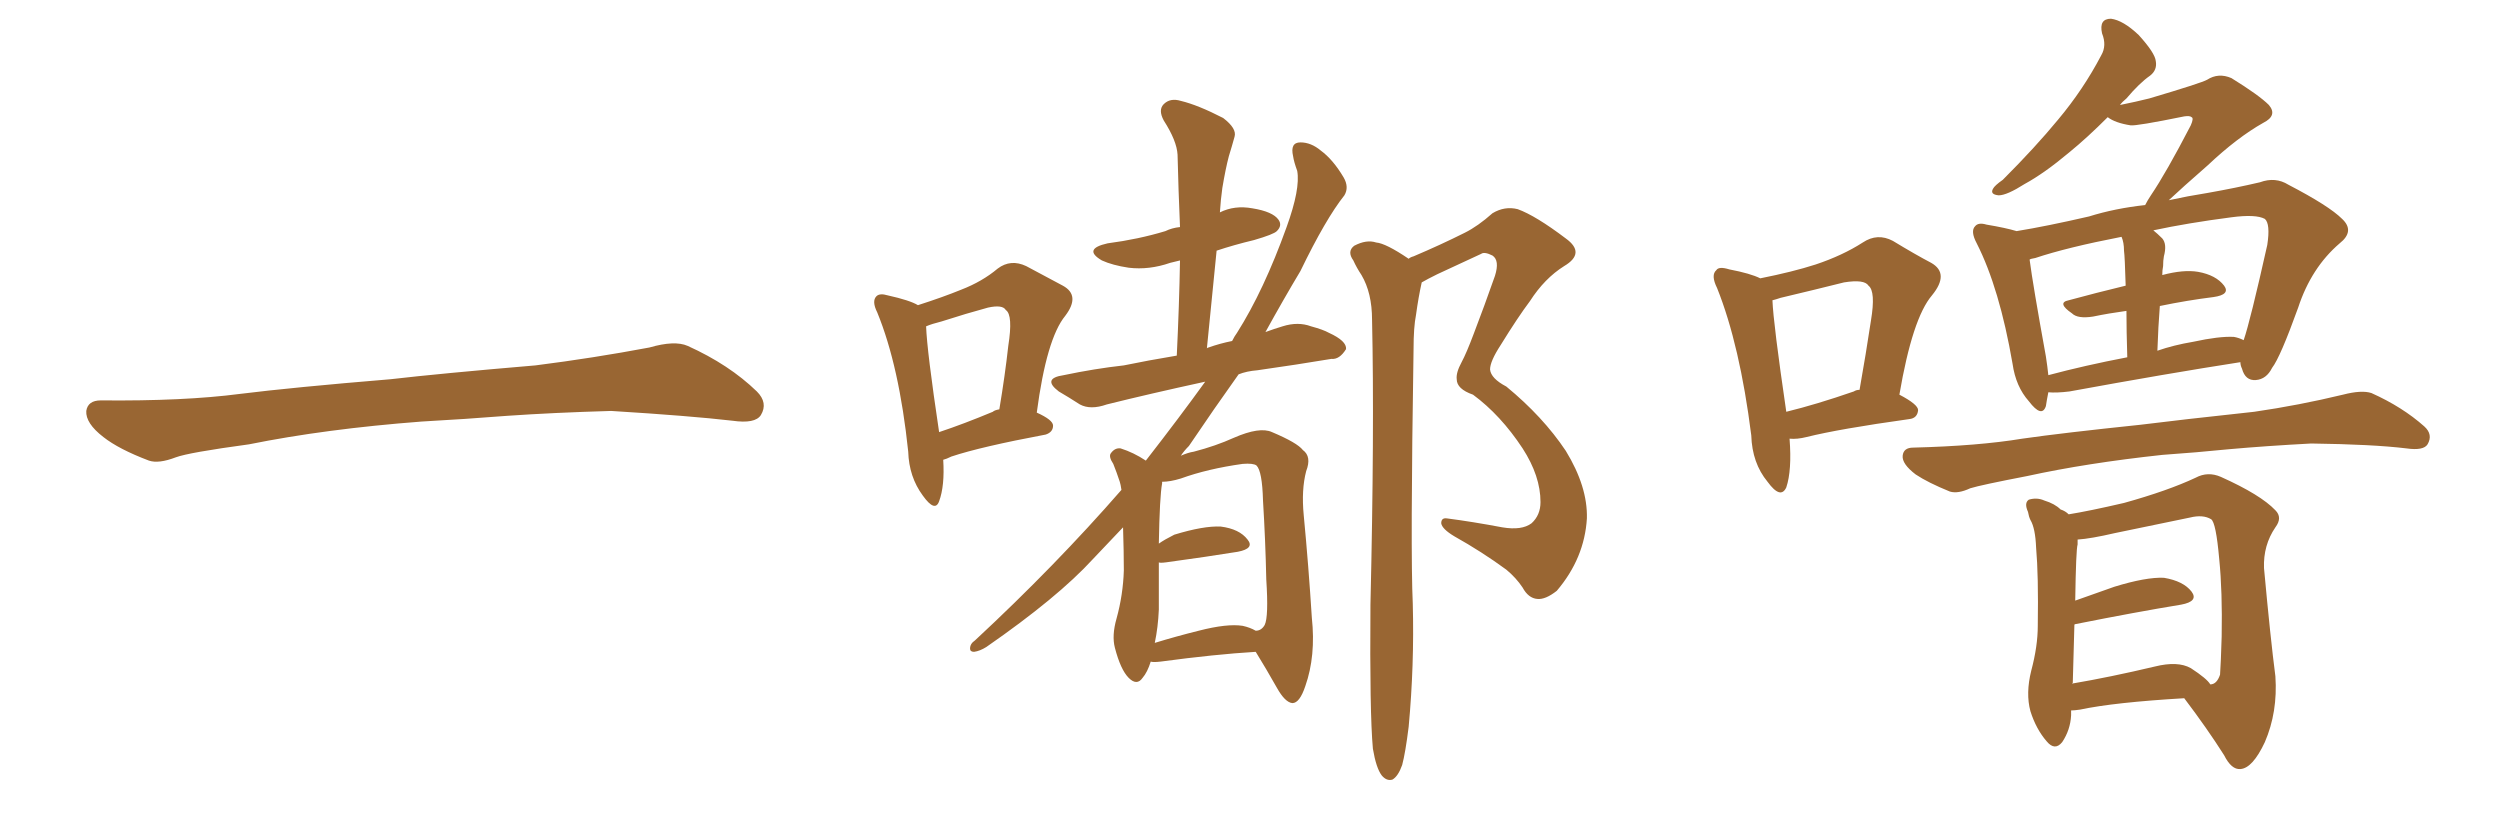 <svg xmlns="http://www.w3.org/2000/svg" xmlns:xlink="http://www.w3.org/1999/xlink" width="450" height="150"><path fill="#996633" padding="10" d="M75.88 75.88L75.88 75.88L75.88 75.88Q58.59 77.20 44.82 79.98L44.82 79.98Q33.98 81.45 31.64 82.32L31.64 82.32Q28.56 83.50 26.81 82.91L26.81 82.91Q21.39 80.86 18.60 78.66L18.60 78.66Q15.38 76.17 15.53 73.97L15.53 73.97Q15.82 72.07 18.16 72.07L18.16 72.07Q33.11 72.22 43.21 70.90L43.21 70.90Q52.59 69.73 70.31 68.26L70.31 68.26Q79.10 67.24 96.39 65.77L96.39 65.77Q106.79 64.45 116.89 62.55L116.89 62.55Q121.44 61.23 123.78 62.26L123.78 62.26Q131.25 65.63 136.23 70.46L136.23 70.46Q138.28 72.51 136.96 74.71L136.96 74.71Q135.94 76.32 131.84 75.73L131.84 75.73Q124.22 74.85 110.01 73.97L110.01 73.97Q99.61 74.27 91.26 74.85L91.26 74.85Q83.79 75.44 75.88 75.88ZM207.13 119.09L207.13 119.09Q206.54 121.00 205.66 122.02L205.66 122.02Q204.64 123.49 203.17 122.02L203.17 122.02Q201.71 120.56 200.68 116.60L200.68 116.60Q200.10 114.40 200.98 111.33L200.98 111.33Q202.15 107.08 202.29 102.69L202.29 102.69Q202.29 99.46 202.15 94.92L202.15 94.92Q199.37 97.85 196.73 100.63L196.73 100.63Q190.43 107.52 177.54 116.46L177.54 116.46Q176.37 117.19 175.34 117.33L175.34 117.33Q174.61 117.33 174.61 116.75L174.61 116.75Q174.61 115.87 175.49 115.28L175.49 115.28Q189.99 101.81 201.86 88.18L201.86 88.18Q201.71 87.16 201.56 86.72L201.56 86.72Q200.98 84.96 200.39 83.50L200.39 83.50Q199.51 82.18 199.95 81.59L199.95 81.59Q200.68 80.57 201.71 80.71L201.71 80.71Q204.05 81.45 206.25 82.91L206.25 82.91Q212.40 75 216.94 68.70L216.94 68.70Q206.84 70.90 199.22 72.80L199.22 72.80Q196.29 73.83 194.38 72.80L194.38 72.80Q192.33 71.48 190.58 70.46L190.58 70.46Q187.50 68.12 191.46 67.53L191.46 67.53Q197.02 66.36 202.29 65.77L202.29 65.77Q206.54 64.89 211.82 64.01L211.82 64.01Q212.26 54.93 212.40 46.88L212.40 46.88Q211.23 47.17 210.64 47.31L210.64 47.31Q206.84 48.63 203.17 48.19L203.17 48.19Q200.24 47.75 198.34 46.88L198.34 46.88Q194.82 44.82 199.37 43.80L199.37 43.80Q204.93 43.07 209.77 41.60L209.77 41.60Q210.94 41.02 212.40 40.87L212.40 40.87Q212.11 34.13 211.96 27.83L211.96 27.83Q211.82 25.34 209.47 21.68L209.47 21.68Q208.45 19.78 209.47 18.75L209.47 18.75Q210.64 17.58 212.55 18.16L212.55 18.16Q215.63 18.90 220.17 21.24L220.17 21.24Q222.66 23.14 222.22 24.61L222.22 24.61Q221.78 26.22 221.19 28.13L221.19 28.13Q220.61 30.32 220.02 33.84L220.02 33.84Q219.73 35.89 219.58 38.23L219.58 38.23Q222.22 36.91 225.44 37.50L225.44 37.50Q229.10 38.09 230.13 39.55L230.13 39.55Q230.86 40.58 229.83 41.60L229.83 41.60Q229.25 42.19 225.73 43.21L225.73 43.21Q222.07 44.09 218.99 45.12L218.99 45.12Q218.12 53.76 217.24 62.70L217.24 62.70Q217.38 62.55 217.53 62.55L217.53 62.55Q219.58 61.82 221.78 61.38L221.78 61.38Q222.22 60.50 222.66 59.91L222.66 59.91Q227.49 52.29 231.59 40.87L231.59 40.87Q234.08 33.98 233.50 30.76L233.50 30.76Q232.91 29.15 232.76 28.13L232.76 28.13Q232.18 25.63 234.08 25.63L234.08 25.63Q235.99 25.63 237.74 27.10L237.74 27.10Q239.94 28.71 241.85 31.93L241.85 31.93Q242.87 33.69 241.99 35.16L241.99 35.16Q238.62 39.40 234.08 48.78L234.08 48.78Q231.01 53.91 227.78 59.77L227.78 59.77Q229.39 59.18 230.86 58.74L230.86 58.74Q233.64 57.86 235.99 58.74L235.99 58.74Q238.18 59.33 239.21 59.91L239.21 59.91Q242.43 61.38 242.29 62.84L242.29 62.84Q241.11 64.75 239.65 64.60L239.65 64.60Q233.50 65.63 226.32 66.65L226.32 66.65Q224.41 66.80 222.95 67.38L222.95 67.38Q218.55 73.54 214.01 80.27L214.01 80.27Q213.13 81.15 212.55 82.03L212.55 82.03Q213.87 81.45 214.89 81.30L214.89 81.30Q218.85 80.27 222.07 78.81L222.07 78.81Q226.76 76.76 228.96 77.78L228.96 77.78Q233.50 79.69 234.52 81.01L234.52 81.01Q236.13 82.18 235.11 84.81L235.11 84.81Q234.23 88.18 234.67 92.72L234.67 92.72Q235.55 101.95 236.13 111.18L236.13 111.18Q236.87 118.07 234.96 123.49L234.96 123.49Q233.94 126.56 232.62 126.56L232.62 126.56Q231.30 126.42 229.83 123.78L229.83 123.78Q227.93 120.41 226.03 117.33L226.03 117.33Q218.70 117.77 208.89 119.09L208.89 119.09Q207.57 119.24 207.13 119.09ZM223.68 112.65L223.68 112.65Q225 112.94 226.03 113.53L226.03 113.53Q227.05 113.53 227.64 112.50L227.64 112.50Q228.37 111.04 227.93 104.30L227.93 104.30Q227.78 97.27 227.34 90.09L227.34 90.09Q227.20 84.81 226.17 83.79L226.17 83.79Q225.59 83.35 223.68 83.50L223.68 83.50Q217.38 84.38 212.55 86.13L212.55 86.13Q210.64 86.72 209.18 86.72L209.18 86.72Q209.18 86.87 209.18 87.01L209.18 87.01Q208.74 89.36 208.59 97.85L208.59 97.85Q209.62 97.12 211.38 96.24L211.38 96.24Q216.65 94.63 219.73 94.78L219.73 94.78Q223.10 95.21 224.56 97.12L224.56 97.12Q225.88 98.73 222.80 99.32L222.80 99.32Q217.38 100.20 209.91 101.22L209.91 101.22Q208.74 101.37 208.59 101.22L208.59 101.22Q208.59 105.32 208.59 109.72L208.59 109.72Q208.45 112.94 207.86 115.72L207.86 115.72Q211.67 114.55 215.77 113.53L215.77 113.53Q220.90 112.21 223.68 112.65ZM247.12 134.77L247.12 134.77Q246.53 128.32 246.68 108.84L246.68 108.84Q247.41 77.49 246.97 57.57L246.97 57.57Q246.97 52.73 245.07 49.51L245.07 49.51Q244.19 48.19 243.60 46.88L243.60 46.88Q242.43 45.26 243.75 44.24L243.75 44.24Q245.95 43.07 247.71 43.65L247.71 43.65Q249.46 43.80 253.56 46.58L253.56 46.58Q253.86 46.29 254.44 46.14L254.44 46.14Q259.28 44.09 263.67 41.89L263.67 41.89Q266.02 40.72 268.65 38.38L268.65 38.38Q270.85 37.06 273.19 37.65L273.19 37.65Q276.42 38.82 281.84 42.92L281.84 42.92Q285.50 45.56 281.54 47.90L281.54 47.90Q278.03 50.10 275.39 54.20L275.39 54.20Q273.19 57.13 270.12 62.11L270.12 62.11Q268.21 65.04 268.21 66.50L268.21 66.50Q268.36 68.12 271.14 69.58L271.14 69.58Q277.73 75 281.84 81.15L281.84 81.15Q285.79 87.60 285.64 93.31L285.64 93.31Q285.21 100.49 280.22 106.35L280.22 106.35Q278.17 107.96 276.71 107.81L276.71 107.81Q275.10 107.67 274.07 105.76L274.07 105.76Q272.90 104.00 271.14 102.54L271.14 102.54Q266.75 99.32 261.77 96.53L261.77 96.53Q259.57 95.21 259.42 94.19L259.42 94.19Q259.42 93.16 260.45 93.31L260.45 93.31Q264.99 93.90 270.41 94.92L270.41 94.92Q273.93 95.51 275.68 94.19L275.68 94.19Q277.29 92.72 277.29 90.38L277.29 90.38Q277.29 85.69 274.07 80.71L274.07 80.71Q270.12 74.71 265.14 71.04L265.14 71.04Q262.21 70.02 262.21 68.26L262.21 68.26Q262.06 67.09 263.09 65.19L263.09 65.19Q263.96 63.57 265.28 60.06L265.28 60.06Q267.19 55.08 269.09 49.66L269.09 49.66Q269.97 46.88 268.65 46.00L268.65 46.00Q267.19 45.26 266.60 45.70L266.60 45.70Q262.79 47.46 258.69 49.37L258.69 49.37Q256.93 50.24 255.91 50.83L255.91 50.83Q255.32 53.47 254.88 56.69L254.88 56.69Q254.44 58.89 254.44 62.84L254.44 62.84Q253.86 99.32 254.30 108.69L254.30 108.69Q254.59 119.68 253.56 130.81L253.56 130.81Q252.98 135.50 252.39 137.70L252.39 137.70Q251.66 139.75 250.63 140.33L250.63 140.33Q249.61 140.63 248.73 139.60L248.73 139.60Q247.71 138.28 247.12 134.77ZM169.78 82.76L169.78 82.76Q170.07 87.45 169.04 90.23L169.04 90.23Q168.31 92.29 166.11 89.21L166.11 89.21Q163.62 85.84 163.48 81.30L163.48 81.30Q161.87 65.92 157.91 56.25L157.91 56.25Q156.88 54.20 157.76 53.32L157.76 53.32Q158.35 52.73 159.81 53.17L159.81 53.17Q163.77 54.05 165.23 54.93L165.23 54.93Q169.78 53.47 173.00 52.15L173.00 52.15Q176.81 50.68 179.59 48.34L179.59 48.34Q181.93 46.58 184.72 47.90L184.72 47.90Q188.53 49.95 191.31 51.42L191.31 51.42Q194.53 53.17 191.75 56.84L191.75 56.84Q188.38 60.94 186.62 74.27L186.62 74.27Q189.55 75.59 189.55 76.61L189.55 76.61Q189.55 77.78 188.23 78.22L188.23 78.22Q176.51 80.42 171.24 82.18L171.24 82.18Q170.36 82.62 169.78 82.76ZM178.71 74.12L178.71 74.12L178.71 74.12Q179.00 73.83 179.88 73.68L179.88 73.68Q180.91 67.53 181.49 62.26L181.49 62.26Q182.37 56.69 181.05 55.81L181.05 55.81Q180.47 54.79 177.83 55.37L177.83 55.37Q174.02 56.40 169.48 57.86L169.48 57.86Q167.72 58.30 166.70 58.74L166.70 58.74Q166.85 63.13 169.04 77.78L169.04 77.78Q173.44 76.32 178.71 74.12ZM322.12 78.96L322.12 78.96Q322.56 84.67 321.53 87.74L321.53 87.74Q320.51 89.94 318.16 86.72L318.16 86.72Q315.38 83.35 315.23 78.37L315.23 78.37Q313.18 62.11 309.08 51.86L309.08 51.86Q307.91 49.51 308.94 48.63L308.94 48.63Q309.38 47.90 311.28 48.49L311.28 48.49Q315.09 49.22 316.85 50.10L316.85 50.10Q322.71 48.93 326.81 47.61L326.81 47.61Q331.64 46.00 335.30 43.65L335.30 43.65Q337.94 41.89 340.72 43.36L340.72 43.36Q344.82 45.85 347.61 47.31L347.61 47.31Q350.98 49.22 347.75 53.17L347.75 53.17Q344.24 57.28 341.89 71.04L341.89 71.04Q345.26 72.80 345.26 73.83L345.26 73.83Q345.12 75.29 343.65 75.44L343.65 75.44Q331.05 77.20 325.20 78.66L325.20 78.66Q323.44 79.10 322.12 78.96ZM333.69 70.46L333.69 70.46Q334.13 70.17 334.72 70.17L334.72 70.17Q335.89 63.57 336.77 57.71L336.77 57.71Q337.65 52.44 336.33 51.42L336.33 51.42Q335.60 50.24 331.93 50.83L331.93 50.83Q326.66 52.15 320.51 53.61L320.51 53.61Q319.63 53.91 319.04 54.05L319.04 54.05Q319.19 58.15 321.53 74.12L321.53 74.12Q326.95 72.80 333.69 70.46ZM368.70 70.61L368.70 70.61Q368.41 72.07 368.26 73.10L368.26 73.10Q367.53 75.29 365.19 72.22L365.19 72.22Q362.84 69.58 362.26 65.48L362.26 65.48Q359.91 51.86 355.81 43.80L355.81 43.80Q354.64 41.60 355.52 40.72L355.52 40.72Q356.10 39.99 357.57 40.43L357.57 40.43Q361.08 41.02 362.99 41.60L362.99 41.60Q368.41 40.72 376.03 38.96L376.03 38.96Q380.71 37.50 386.13 36.91L386.13 36.91Q386.57 36.04 387.16 35.16L387.16 35.16Q389.94 31.05 394.34 22.56L394.34 22.56Q394.92 21.24 394.48 21.09L394.48 21.09Q394.19 20.80 393.16 20.95L393.16 20.95Q384.52 22.71 383.50 22.56L383.50 22.56Q380.71 22.12 379.39 21.09L379.39 21.09Q375.73 24.76 372.51 27.39L372.51 27.39Q367.97 31.20 364.45 33.11L364.45 33.11Q361.23 35.16 359.77 35.16L359.77 35.16Q358.15 35.01 358.74 33.98L358.74 33.98Q359.03 33.40 360.50 32.37L360.50 32.37Q366.36 26.51 370.46 21.53L370.46 21.53Q375 16.11 378.22 9.96L378.22 9.96Q379.25 8.20 378.37 6.01L378.37 6.01Q377.78 3.37 379.98 3.37L379.98 3.37Q382.18 3.66 384.96 6.30L384.96 6.30Q387.89 9.52 388.04 10.99L388.04 10.99Q388.33 12.60 387.01 13.62L387.01 13.62Q385.11 14.94 382.76 17.72L382.76 17.72Q382.03 18.31 381.59 18.90L381.59 18.90Q384.52 18.31 386.87 17.72L386.87 17.72Q396.24 14.94 397.27 14.36L397.27 14.36Q399.32 13.04 401.66 14.06L401.66 14.06Q406.64 17.14 408.40 18.90L408.40 18.90Q410.01 20.80 407.37 22.12L407.37 22.12Q402.69 24.76 397.41 29.74L397.41 29.74Q392.72 33.84 390.38 36.04L390.38 36.04Q393.75 35.30 397.41 34.72L397.41 34.72Q402.39 33.84 406.79 32.81L406.79 32.81Q409.57 31.79 411.91 33.25L411.91 33.25Q419.24 37.06 421.58 39.40L421.58 39.40Q423.93 41.60 421.14 43.80L421.14 43.80Q416.02 48.19 413.67 55.37L413.67 55.37Q410.45 64.31 408.98 66.21L408.98 66.21Q407.96 68.26 406.05 68.41L406.05 68.41Q404.15 68.55 403.56 66.36L403.56 66.36Q403.27 65.77 403.27 65.19L403.27 65.19Q390.09 67.24 372.51 70.46L372.51 70.46Q370.17 70.75 368.70 70.61ZM402.10 60.64L402.10 60.64Q402.98 60.79 403.86 61.23L403.86 61.23Q405.03 57.86 408.11 44.09L408.11 44.09Q408.69 40.28 407.67 39.40L407.67 39.40Q406.05 38.53 401.66 39.11L401.66 39.11Q393.75 40.14 387.60 41.46L387.60 41.46Q388.33 42.04 389.21 42.92L389.21 42.92Q390.09 43.95 389.50 46.14L389.50 46.14Q389.36 46.88 389.36 47.90L389.36 47.90Q389.21 48.63 389.21 49.51L389.21 49.51Q393.02 48.49 395.65 48.93L395.65 48.93Q398.88 49.51 400.34 51.42L400.34 51.42Q401.51 53.03 398.44 53.47L398.44 53.47Q393.75 54.05 388.77 55.08L388.77 55.08Q388.48 58.74 388.33 63.13L388.33 63.13Q391.26 62.11 394.78 61.52L394.78 61.52Q399.46 60.50 402.10 60.64ZM368.70 67.53L368.70 67.53Q375.29 65.77 382.91 64.31L382.91 64.31Q382.76 59.47 382.76 55.96L382.76 55.96Q379.54 56.40 376.76 56.98L376.76 56.98Q373.97 57.42 372.95 56.40L372.95 56.40Q370.17 54.49 372.36 54.05L372.36 54.05Q377.20 52.73 382.62 51.42L382.62 51.42Q382.47 46.14 382.32 45.12L382.32 45.12Q382.32 43.65 381.88 42.63L381.88 42.63Q372.07 44.53 366.36 46.44L366.36 46.44Q365.48 46.58 365.33 46.73L365.33 46.73Q365.92 51.27 368.26 64.16L368.26 64.16Q368.55 66.06 368.70 67.53ZM389.21 81.88L389.21 81.88Q375.59 83.35 364.89 85.69L364.89 85.69Q356.54 87.30 354.64 87.89L354.64 87.89Q352.44 88.92 350.98 88.48L350.98 88.48Q347.02 86.87 344.82 85.40L344.82 85.40Q342.33 83.50 342.48 82.03L342.48 82.03Q342.63 80.57 344.38 80.57L344.38 80.57Q356.10 80.27 364.01 78.96L364.01 78.96Q371.19 77.93 385.25 76.46L385.25 76.46Q392.14 75.59 405.76 74.12L405.76 74.12Q413.82 72.95 421.73 71.04L421.73 71.04Q425.10 70.17 426.86 70.75L426.86 70.75Q432.42 73.24 436.38 76.76L436.38 76.76Q437.99 78.22 436.96 79.98L436.96 79.98Q436.23 81.15 433.15 80.71L433.15 80.71Q427.15 79.98 416.02 79.83L416.02 79.83Q407.81 80.27 401.22 80.86L401.22 80.86Q395.36 81.45 389.21 81.88ZM372.80 127.88L372.80 127.88Q372.80 128.32 372.80 128.76L372.80 128.76Q372.66 131.40 371.19 133.59L371.19 133.59Q369.87 135.21 368.41 133.45L368.41 133.45Q366.50 131.25 365.48 128.03L365.48 128.03Q364.60 124.80 365.63 120.70L365.63 120.70Q366.80 116.31 366.80 112.65L366.80 112.65Q366.94 103.56 366.50 98.58L366.50 98.58Q366.36 95.07 365.48 93.60L365.48 93.60Q365.19 93.02 365.04 92.14L365.04 92.14Q364.31 90.53 365.19 89.94L365.19 89.94Q366.65 89.50 367.97 90.09L367.97 90.09Q369.87 90.67 370.90 91.70L370.90 91.70Q371.78 91.99 372.36 92.58L372.36 92.58Q376.03 91.99 382.32 90.53L382.32 90.53Q390.23 88.33 395.21 85.99L395.21 85.99Q397.41 84.81 399.76 85.84L399.76 85.84Q406.93 89.06 409.57 91.85L409.57 91.85Q410.89 93.16 409.57 94.92L409.57 94.92Q407.37 98.14 407.52 102.25L407.52 102.25Q408.69 114.99 409.57 121.73L409.57 121.73Q410.01 128.17 407.67 133.59L407.67 133.59Q405.47 138.28 403.27 138.43L403.27 138.43Q401.66 138.57 400.34 135.94L400.34 135.94Q397.27 131.10 393.16 125.68L393.16 125.68Q380.57 126.42 374.41 127.73L374.41 127.73Q373.39 127.88 372.80 127.88ZM394.34 120.26L394.34 120.26L394.34 120.26Q397.27 122.17 397.85 123.19L397.85 123.19Q399.02 123.19 399.61 121.44L399.61 121.44Q399.76 119.38 399.90 114.55L399.90 114.55Q400.05 106.49 399.46 100.63L399.46 100.63Q398.88 94.04 398.00 93.46L398.00 93.46Q396.53 92.58 394.19 93.16L394.19 93.16Q387.89 94.48 380.71 95.95L380.71 95.95Q376.32 96.97 373.97 97.12L373.97 97.12Q373.97 97.41 373.97 98.00L373.97 98.00Q373.68 98.88 373.54 108.11L373.54 108.11Q376.90 106.93 380.57 105.62L380.57 105.62Q386.28 103.86 389.50 104.00L389.50 104.00Q393.02 104.59 394.48 106.49L394.48 106.49Q395.80 108.25 392.58 108.84L392.58 108.84Q384.52 110.16 373.54 112.35L373.54 112.35Q373.39 112.35 373.39 112.50L373.39 112.50Q373.24 117.04 373.10 122.90L373.10 122.90Q373.10 122.90 372.95 123.05L372.95 123.05Q379.83 121.88 387.89 119.97L387.89 119.97Q391.99 118.95 394.34 120.26Z"/></svg>